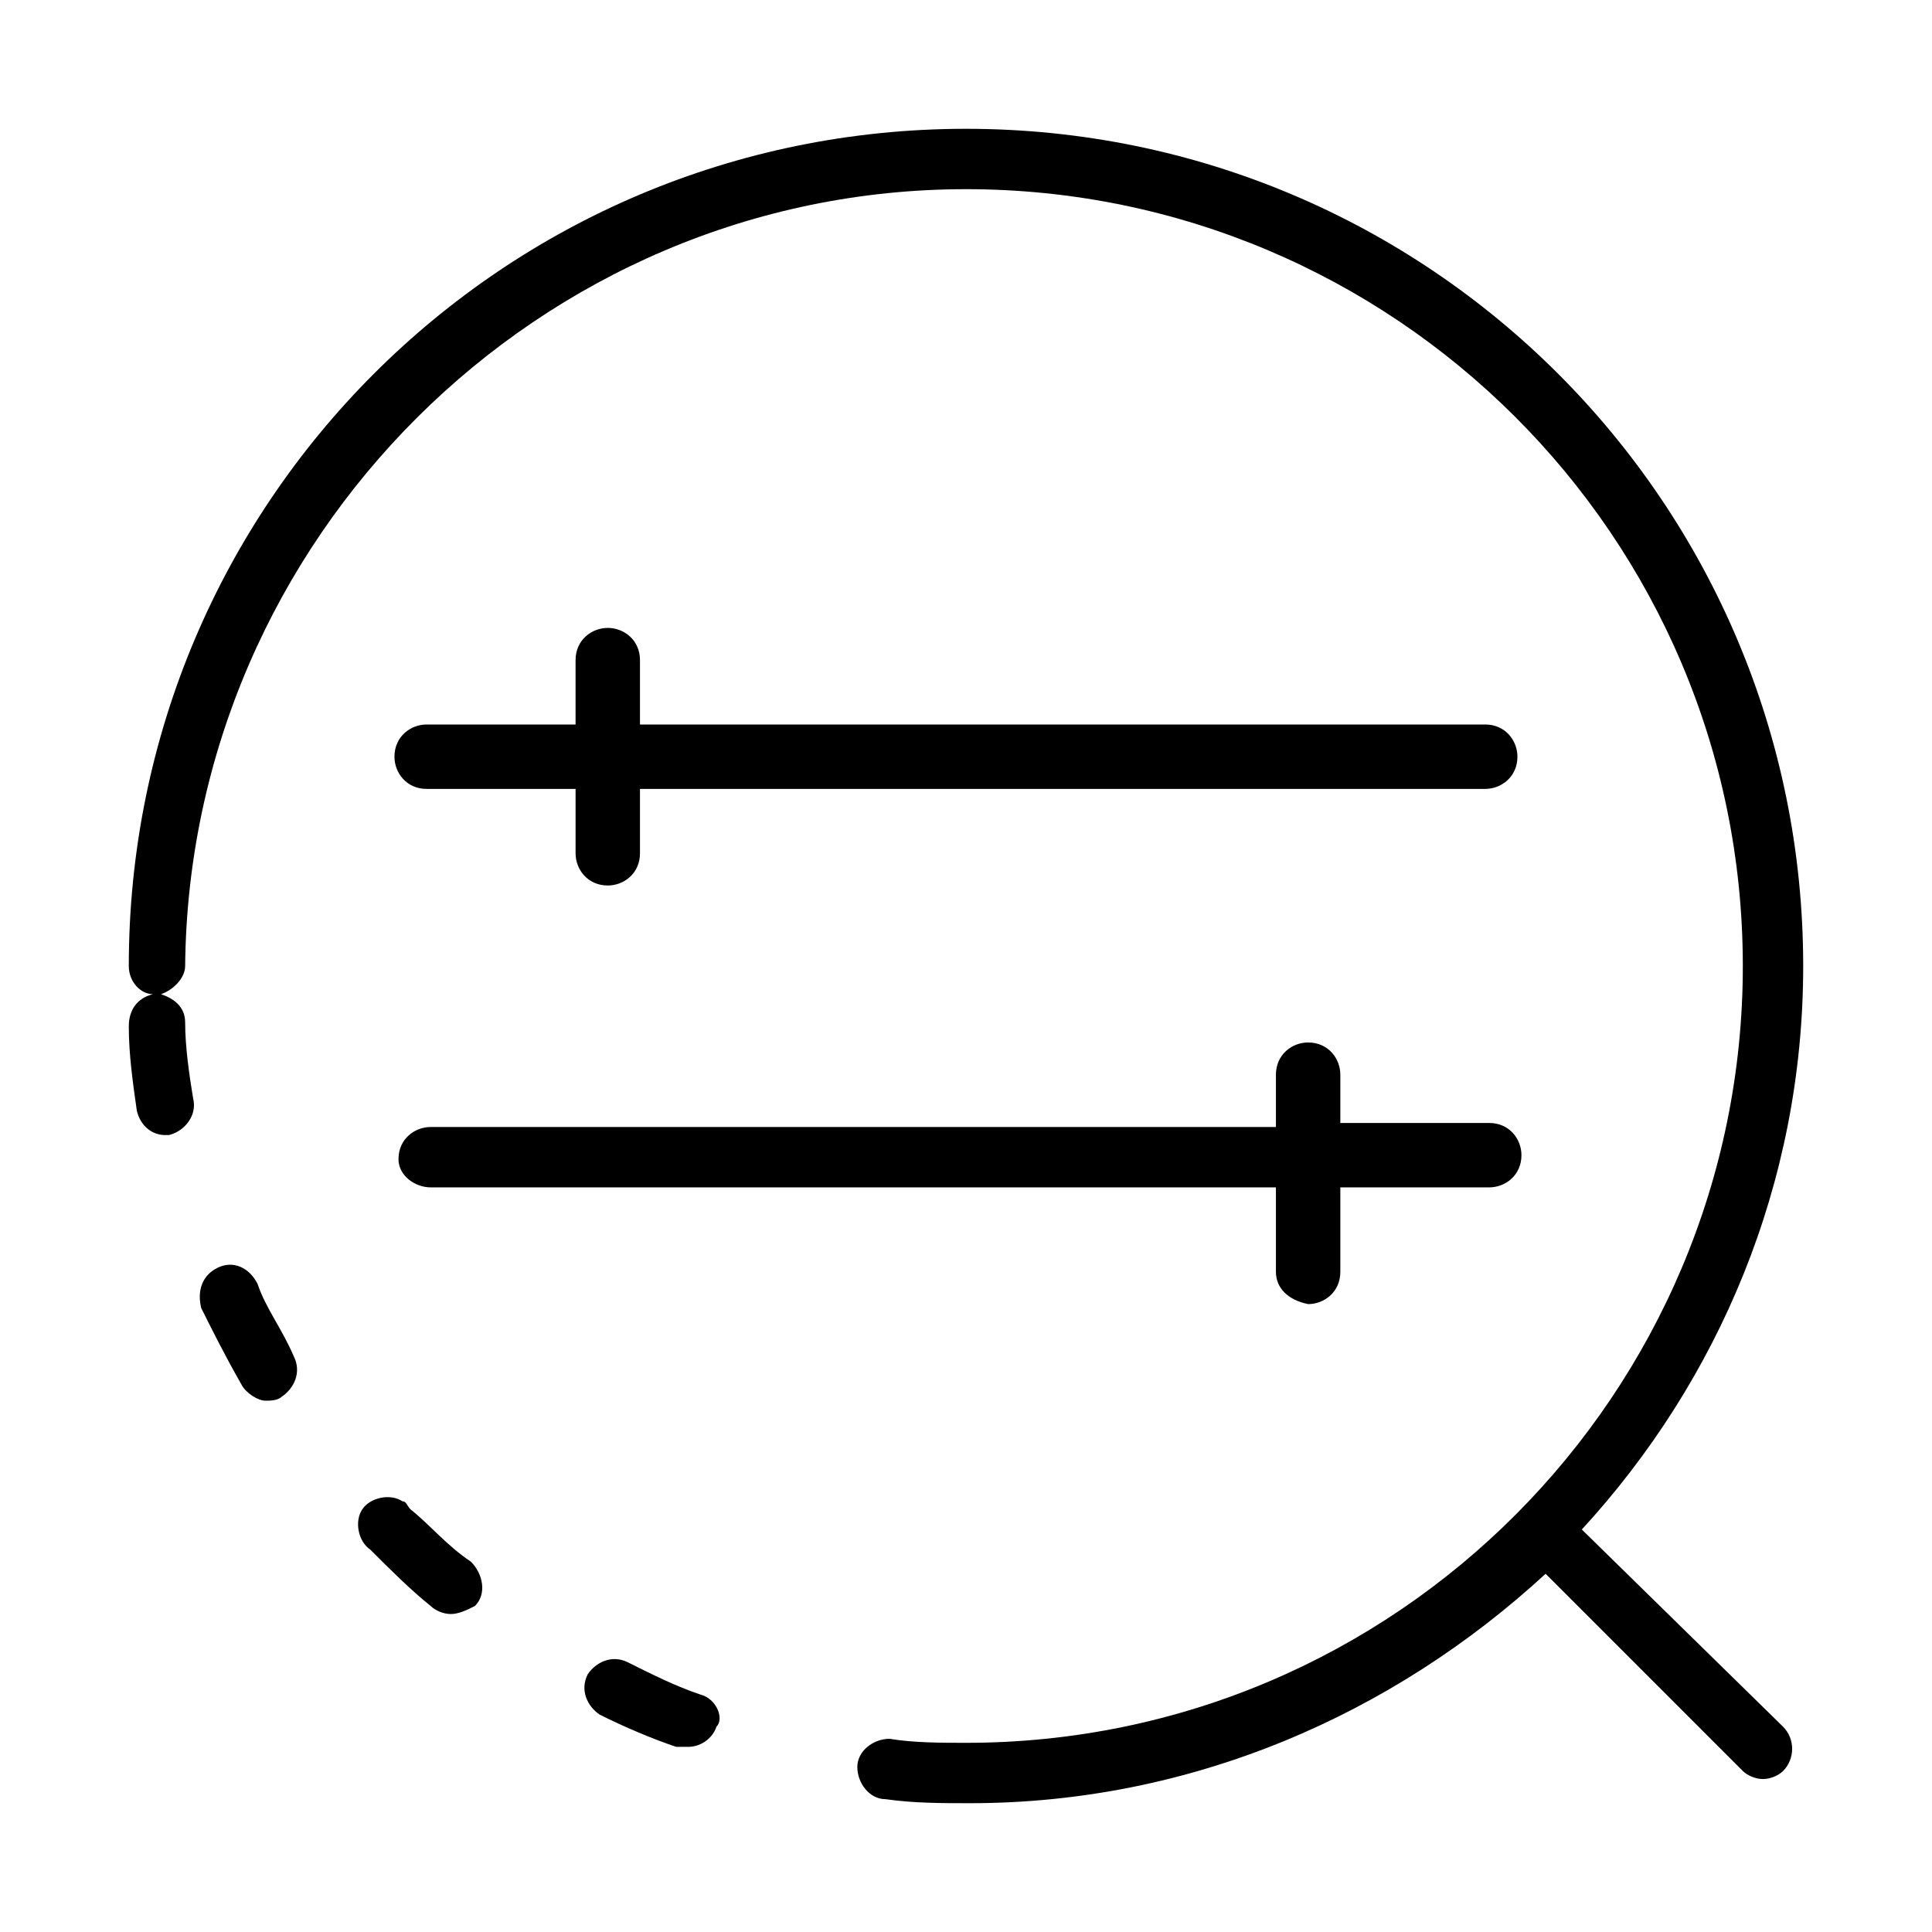 <svg xmlns="http://www.w3.org/2000/svg" xmlns:xlink="http://www.w3.org/1999/xlink" id="Capa_1" x="0px" y="0px" viewBox="0 0 48 48" style="enable-background:new 0 0 48 48;" xml:space="preserve"><g>	<path d="M10.7,29.5h21v2.1c0,0.4,0.3,0.7,0.8,0.8c0.4,0,0.8-0.3,0.8-0.8v-2.1h3.7c0.4,0,0.8-0.3,0.8-0.8c0-0.4-0.3-0.8-0.8-0.8  h-3.7v-1.2c0-0.4-0.3-0.8-0.8-0.8c-0.4,0-0.8,0.3-0.8,0.8V28h-21c-0.4,0-0.8,0.3-0.8,0.8C9.9,29.2,10.3,29.5,10.7,29.5z"></path>	<path d="M15.1,15.6c-0.4,0-0.8,0.3-0.8,0.8V18h-3.7c-0.4,0-0.8,0.3-0.8,0.8c0,0.4,0.3,0.8,0.8,0.8h3.7v1.6c0,0.4,0.3,0.8,0.8,0.8  c0.4,0,0.8-0.3,0.8-0.8v-1.6h21c0.4,0,0.8-0.3,0.8-0.8c0-0.4-0.3-0.8-0.8-0.8h-21v-1.6C15.9,15.9,15.5,15.6,15.1,15.6z"></path>	<path d="M39.3,38c3.4-3.7,5.5-8.6,5.5-14c0-11.5-9.3-20.8-20.8-20.8C12.5,3.2,3.2,12.5,3.2,24c0,0.4,0.3,0.7,0.6,0.7  c-0.4,0.1-0.6,0.4-0.6,0.8c0,0.7,0.1,1.4,0.2,2.1c0.1,0.4,0.4,0.6,0.7,0.6l0.1,0c0,0,0,0,0,0c0.4-0.1,0.7-0.5,0.6-0.9  c-0.1-0.6-0.2-1.3-0.2-1.9c0-0.4-0.3-0.6-0.6-0.7c0.3-0.1,0.6-0.4,0.6-0.7C4.7,13.4,13.4,4.7,24,4.7c10.6,0,19.3,8.6,19.3,19.3  c0,10.6-8.6,19.3-19.3,19.3c-0.6,0-1.3,0-1.9-0.1c0,0,0,0,0,0c-0.4,0-0.8,0.3-0.8,0.7c0,0.4,0.3,0.8,0.7,0.8  c0.7,0.1,1.4,0.1,2.1,0.1c5.5,0,10.5-2.2,14.3-5.7l4.9,4.9c0.1,0.1,0.3,0.2,0.5,0.2c0.2,0,0.4-0.1,0.5-0.2c0.3-0.3,0.3-0.8,0-1.1  L39.3,38z"></path>	<path d="M6.4,31.9C6.4,31.9,6.4,31.9,6.4,31.9c-0.2-0.4-0.6-0.6-1-0.4c-0.4,0.2-0.5,0.6-0.4,1c0.3,0.6,0.6,1.2,1,1.9  c0.1,0.2,0.4,0.4,0.6,0.4c0.1,0,0.3,0,0.4-0.1c0.3-0.2,0.5-0.6,0.3-1C7,33,6.6,32.5,6.4,31.9z"></path>	<polygon points="11.1,40.1 11.1,40.1 11.1,40.1  "></polygon>	<path d="M17.4,42.1c-0.6-0.2-1.2-0.5-1.8-0.8c-0.4-0.2-0.8,0-1,0.3c-0.2,0.4,0,0.8,0.3,1c0.6,0.3,1.3,0.6,1.9,0.8  c0.1,0,0.2,0,0.3,0c0.3,0,0.6-0.2,0.7-0.5c0,0,0,0,0,0C18,42.7,17.8,42.2,17.4,42.1z"></path>	<path d="M10.2,37.5c-0.1-0.1-0.1-0.2-0.2-0.2c-0.3-0.2-0.8-0.1-1,0.2c-0.2,0.3-0.1,0.8,0.2,1c0.5,0.5,1,1,1.5,1.4  c0.1,0.1,0.3,0.2,0.5,0.2c0.2,0,0.4-0.1,0.6-0.2c0,0,0,0,0,0c0.3-0.3,0.2-0.8-0.1-1.1C11.1,38.4,10.7,37.9,10.2,37.5z"></path></g></svg>